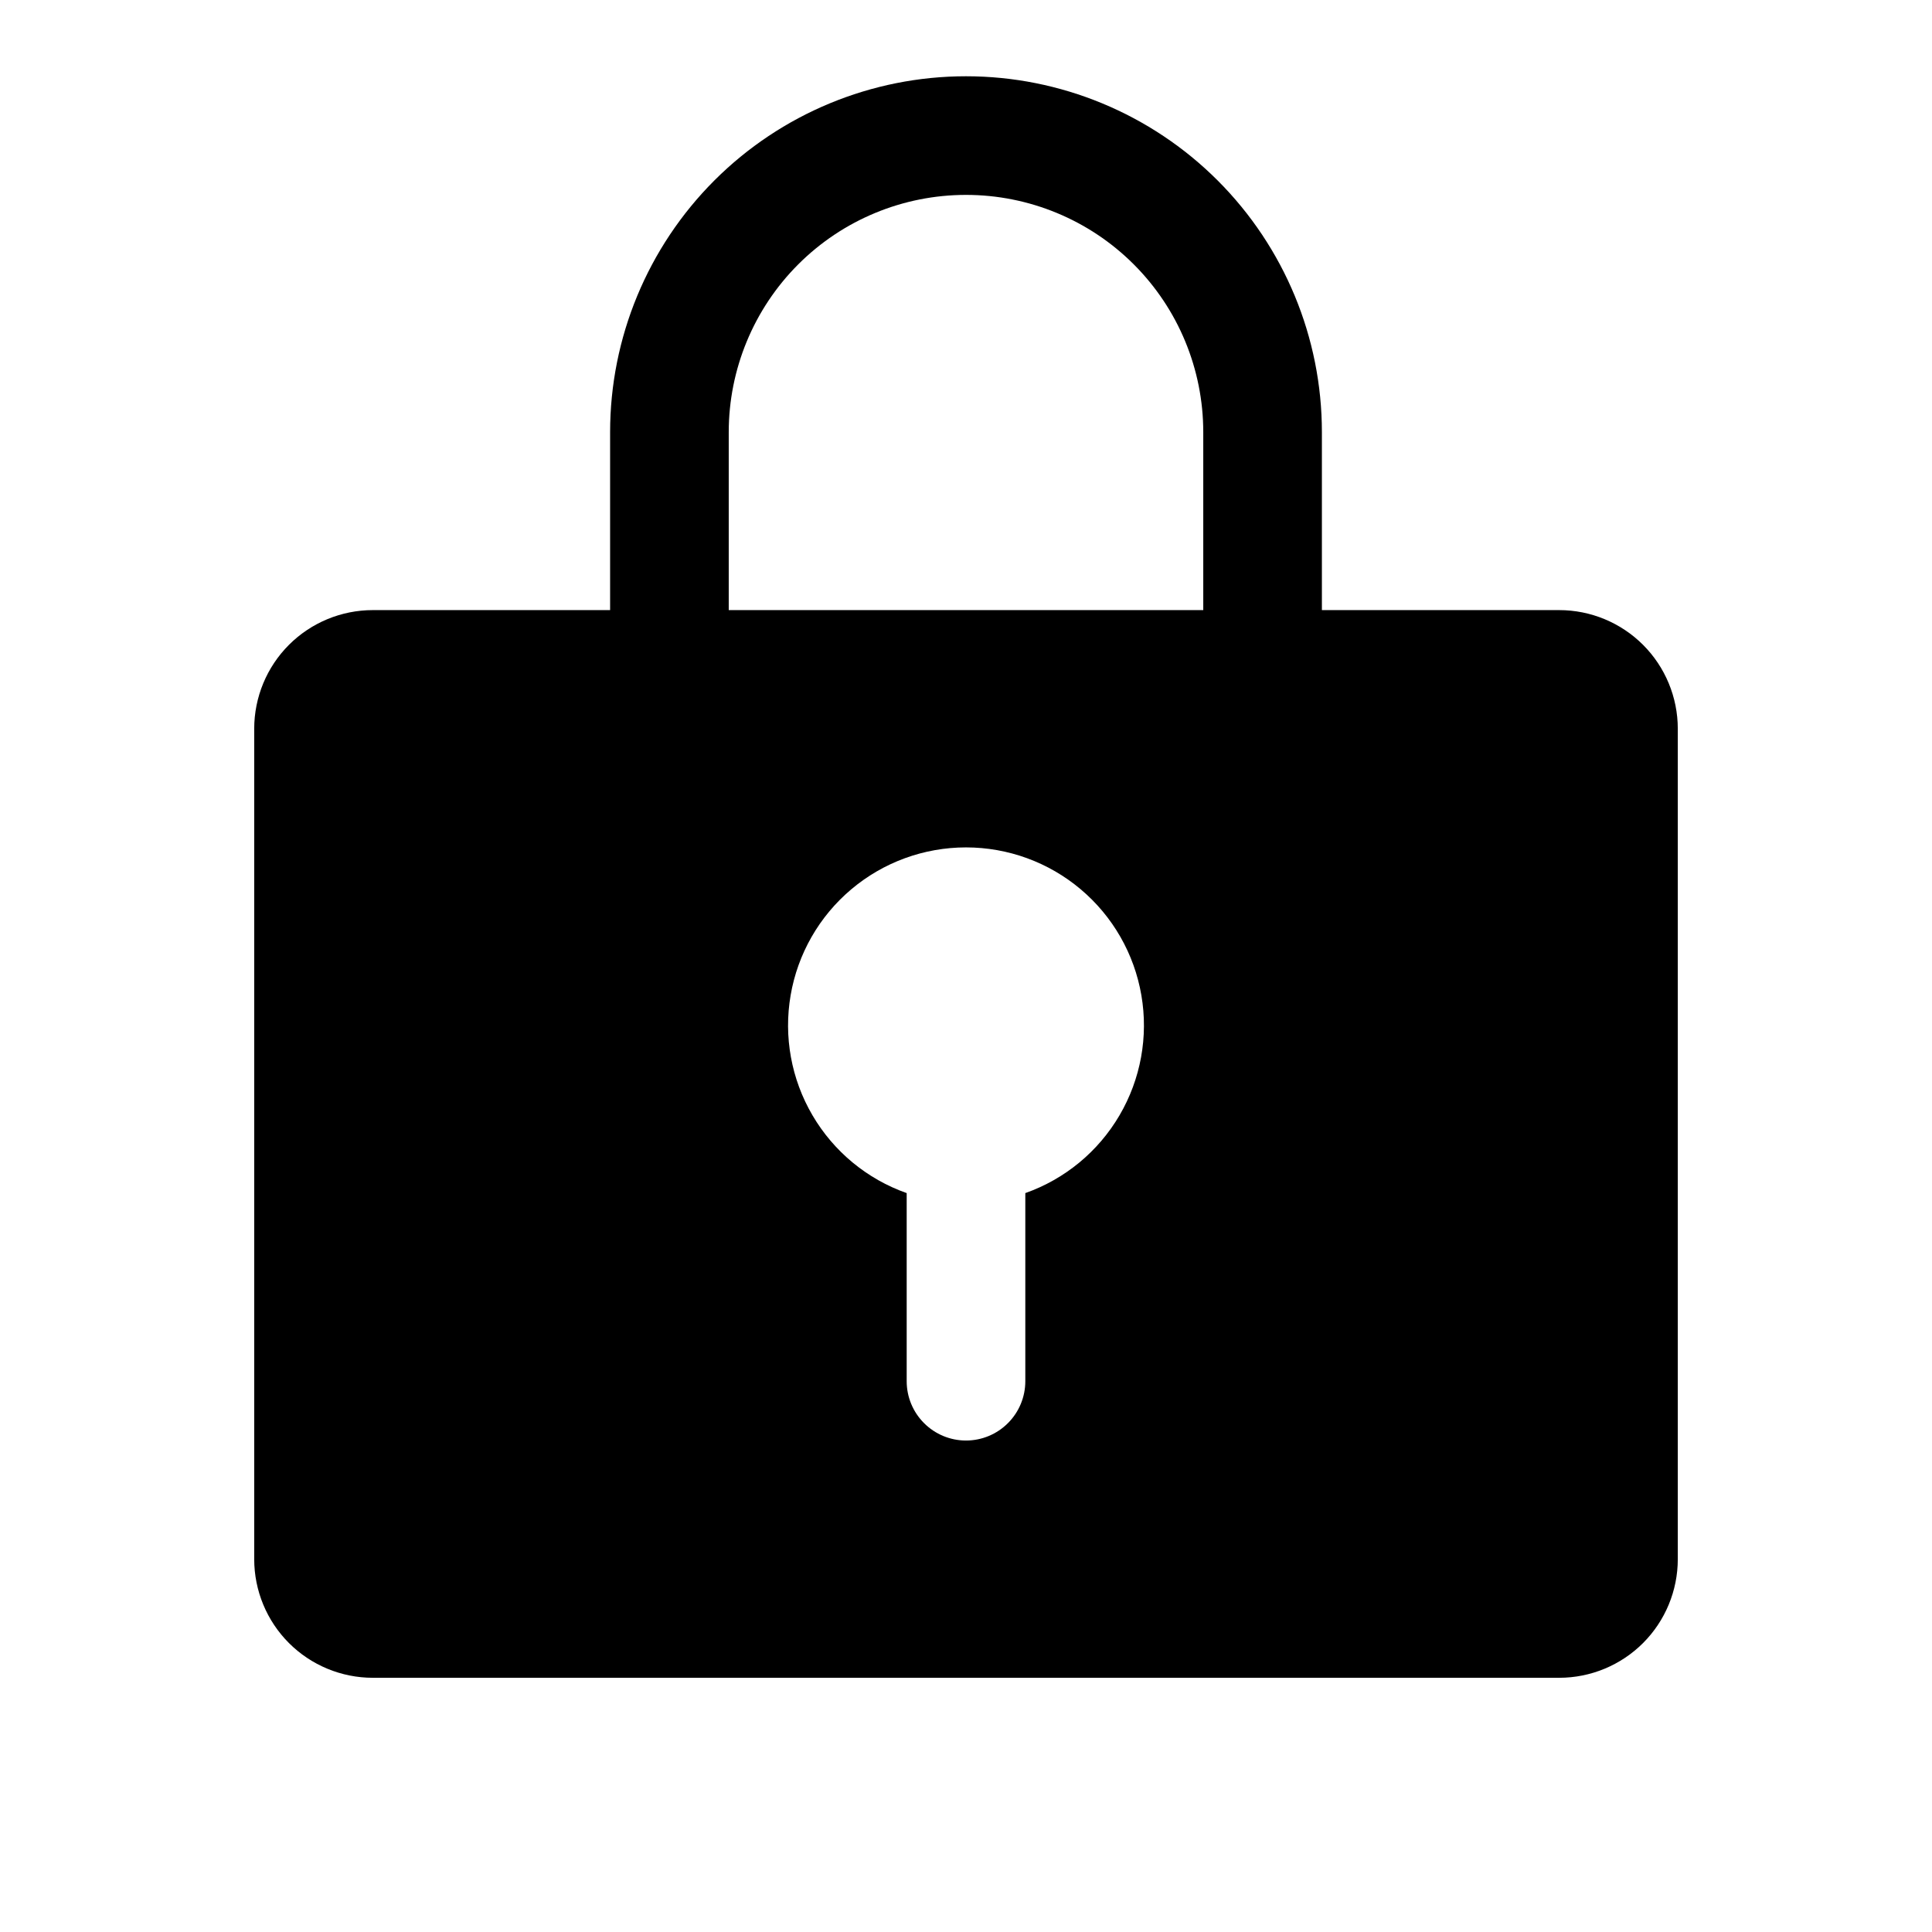 <svg width="57" height="57" viewBox="0 0 57 57" fill="none" xmlns="http://www.w3.org/2000/svg">
<path d="M46 18H39V12.75C39 9.965 37.894 7.295 35.925 5.325C33.956 3.356 31.285 2.25 28.5 2.25C25.715 2.25 23.044 3.356 21.075 5.325C19.106 7.295 18 9.965 18 12.75V18H11C10.072 18 9.181 18.369 8.525 19.025C7.869 19.681 7.5 20.572 7.5 21.5V46C7.5 46.928 7.869 47.819 8.525 48.475C9.181 49.131 10.072 49.5 11 49.5H46C46.928 49.5 47.819 49.131 48.475 48.475C49.131 47.819 49.5 46.928 49.5 46V21.5C49.5 20.572 49.131 19.681 48.475 19.025C47.819 18.369 46.928 18 46 18ZM30.25 35.2V40.75C30.25 41.214 30.066 41.659 29.737 41.987C29.409 42.316 28.964 42.5 28.5 42.5C28.036 42.5 27.591 42.316 27.263 41.987C26.934 41.659 26.75 41.214 26.75 40.75V35.2C25.582 34.788 24.598 33.975 23.972 32.907C23.345 31.839 23.116 30.583 23.326 29.363C23.535 28.142 24.169 27.035 25.116 26.237C26.063 25.438 27.262 25.001 28.5 25.001C29.738 25.001 30.937 25.438 31.884 26.237C32.831 27.035 33.465 28.142 33.674 29.363C33.884 30.583 33.655 31.839 33.028 32.907C32.402 33.975 31.418 34.788 30.25 35.2ZM35.5 18H21.5V12.75C21.5 10.893 22.238 9.113 23.55 7.8C24.863 6.487 26.643 5.75 28.5 5.75C30.357 5.75 32.137 6.487 33.45 7.8C34.763 9.113 35.5 10.893 35.5 12.75V18Z" fill="black"/>
</svg>
